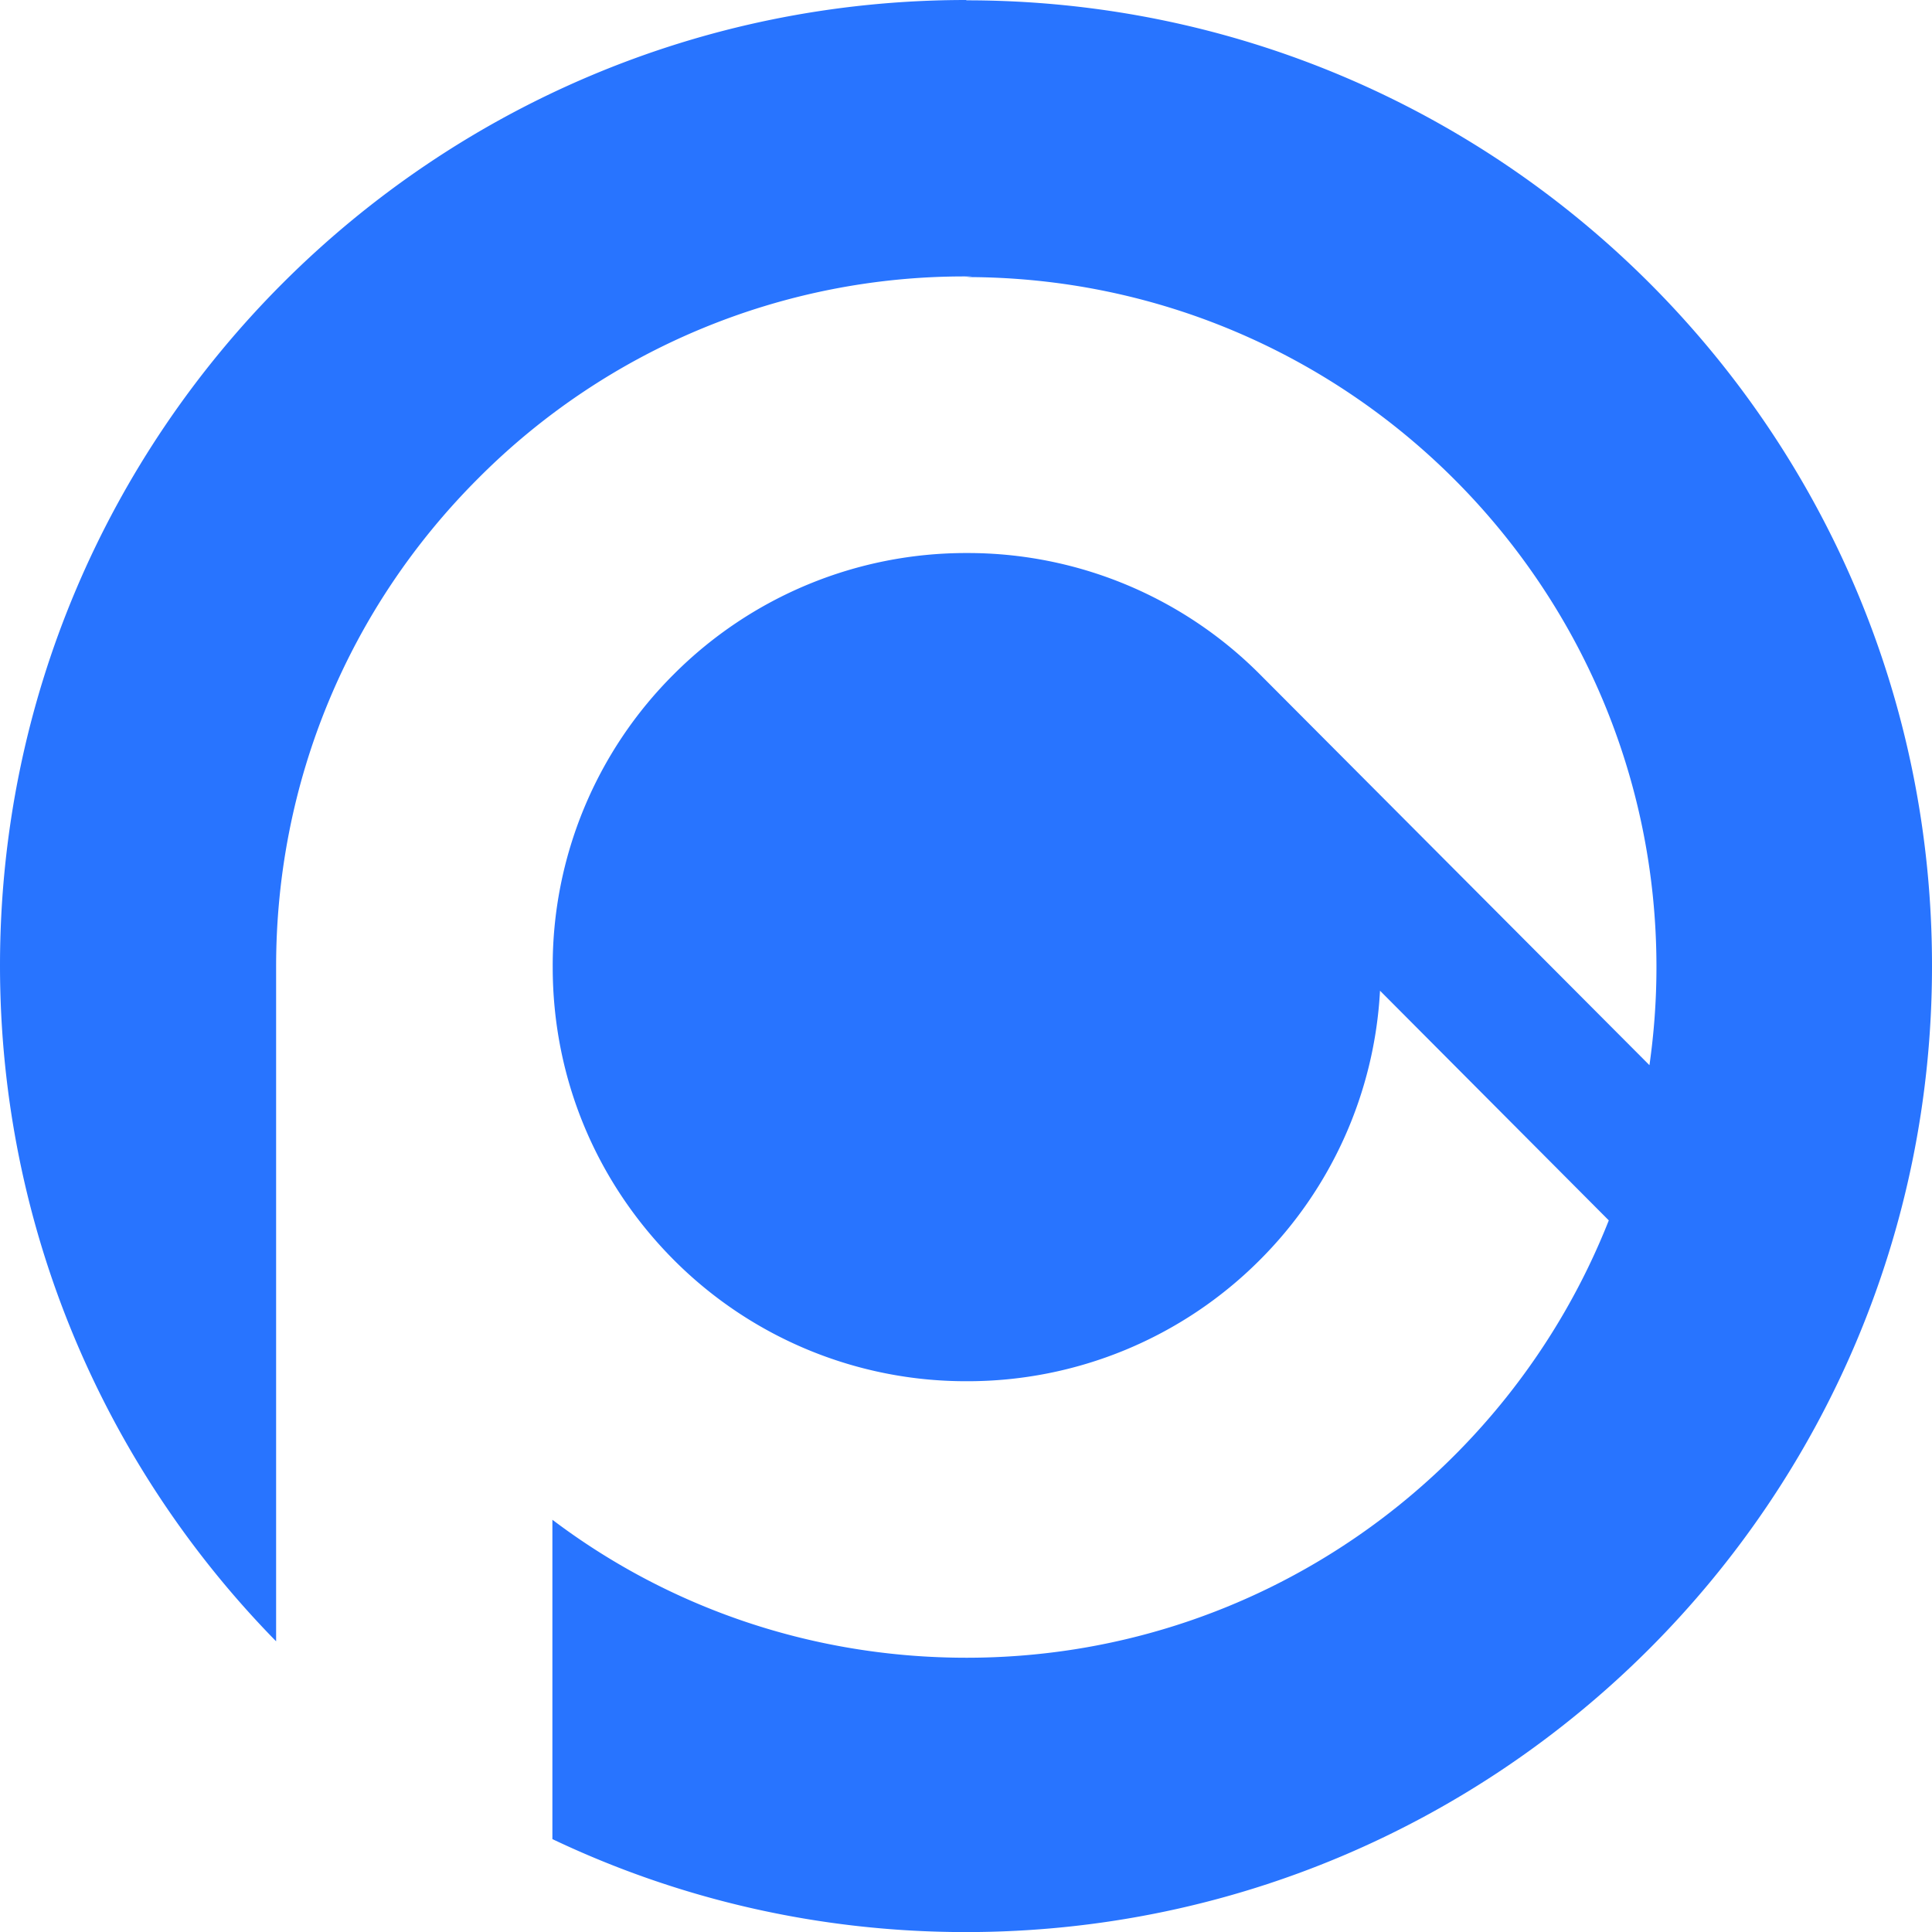 <svg height="1em" style="flex:none;line-height:1" viewBox="0 0 24 24" width="1em" xmlns="http://www.w3.org/2000/svg"><title>PPIO</title><path clip-rule="evenodd" d="M12.002 0C5.377 0 0 5.37 0 11.994c0 3.266 1.309 6.232 3.43 8.395v-8.383c0-2.288.893-4.447 2.51-6.063a8.513 8.513 0 016.066-2.509h.07l-.074.008c4.735 0 8.575 3.84 8.575 8.571 0 .413-.03.818-.087 1.219l-4.844-4.86A5.12 5.12 0 0012.01 6.87a5.126 5.126 0 00-3.637 1.503 5.107 5.107 0 00-1.507 3.641c0 1.376.536 2.666 1.507 3.64a5.12 5.12 0 003.637 1.504 5.126 5.126 0 003.637-1.503 5.114 5.114 0 001.496-3.348l2.842 2.853c-1.256 3.18-4.353 5.433-7.978 5.433-1.879 0-3.671-.6-5.145-1.714v3.967c1.56.742 3.3 1.155 5.137 1.155C18.623 24 24 18.63 24 12.006 24.008 5.373 18.635.004 12.006.004L12.002 0z" fill="#2874FF" fill-rule="evenodd"></path></svg>